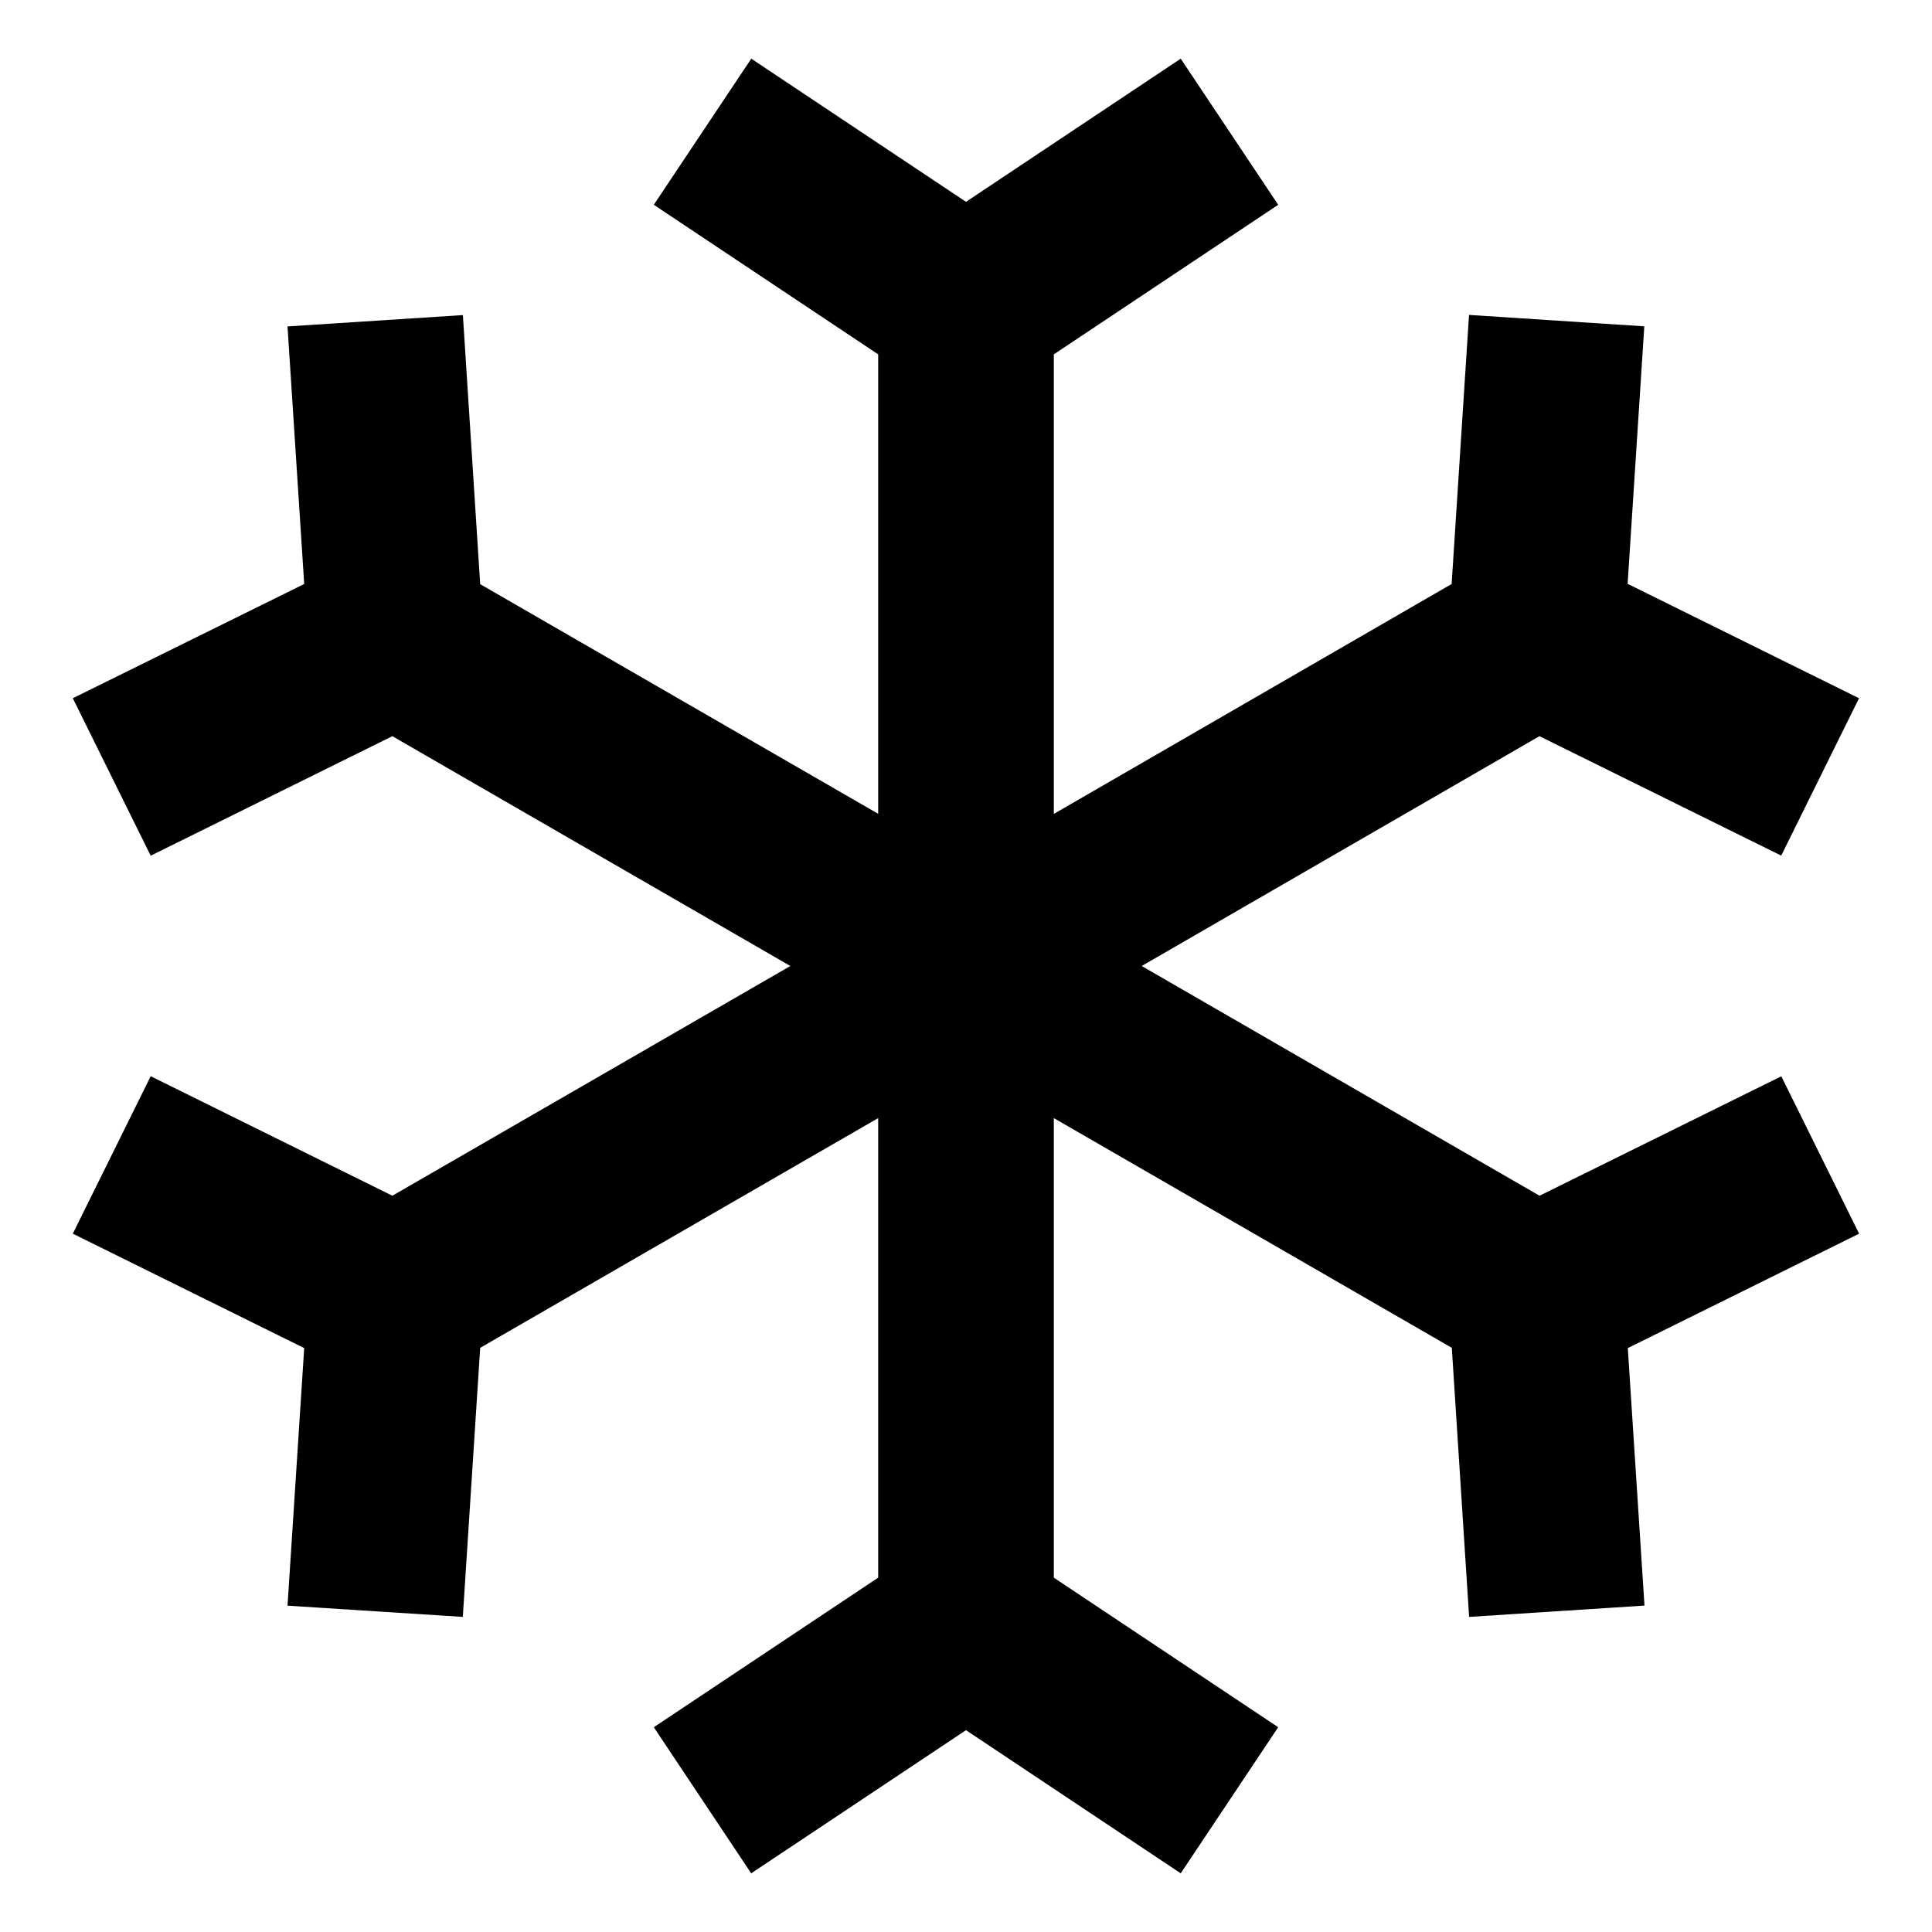 <svg width="22" height="22" viewBox="0 0 22 22" fill="none" xmlns="http://www.w3.org/2000/svg">
<path d="M11 2.298L13.445 0.668L14.555 2.332L12 4.035V9.268L16.53 6.65L16.728 3.586L18.724 3.716L18.534 6.648L21.169 7.951L20.283 9.743L17.53 8.383L13.001 11L17.531 13.616L20.284 12.256L21.17 14.048L18.536 15.351L18.726 18.283L16.729 18.412L16.532 15.348L12 12.732V17.965L14.555 19.668L13.445 21.332L11 19.702L8.554 21.332L7.445 19.668L10 17.965V12.732L5.468 15.348L5.27 18.412L3.274 18.284L3.464 15.351L0.829 14.048L1.716 12.255L4.468 13.616L9 11L4.468 8.383L1.716 9.744L0.829 7.951L3.464 6.65L3.274 3.717L5.271 3.588L5.468 6.652L10 9.267V4.035L7.445 2.332L8.555 0.668L11 2.298Z" fill="black" style="fill:black;fill-opacity:1;"/>
</svg>
